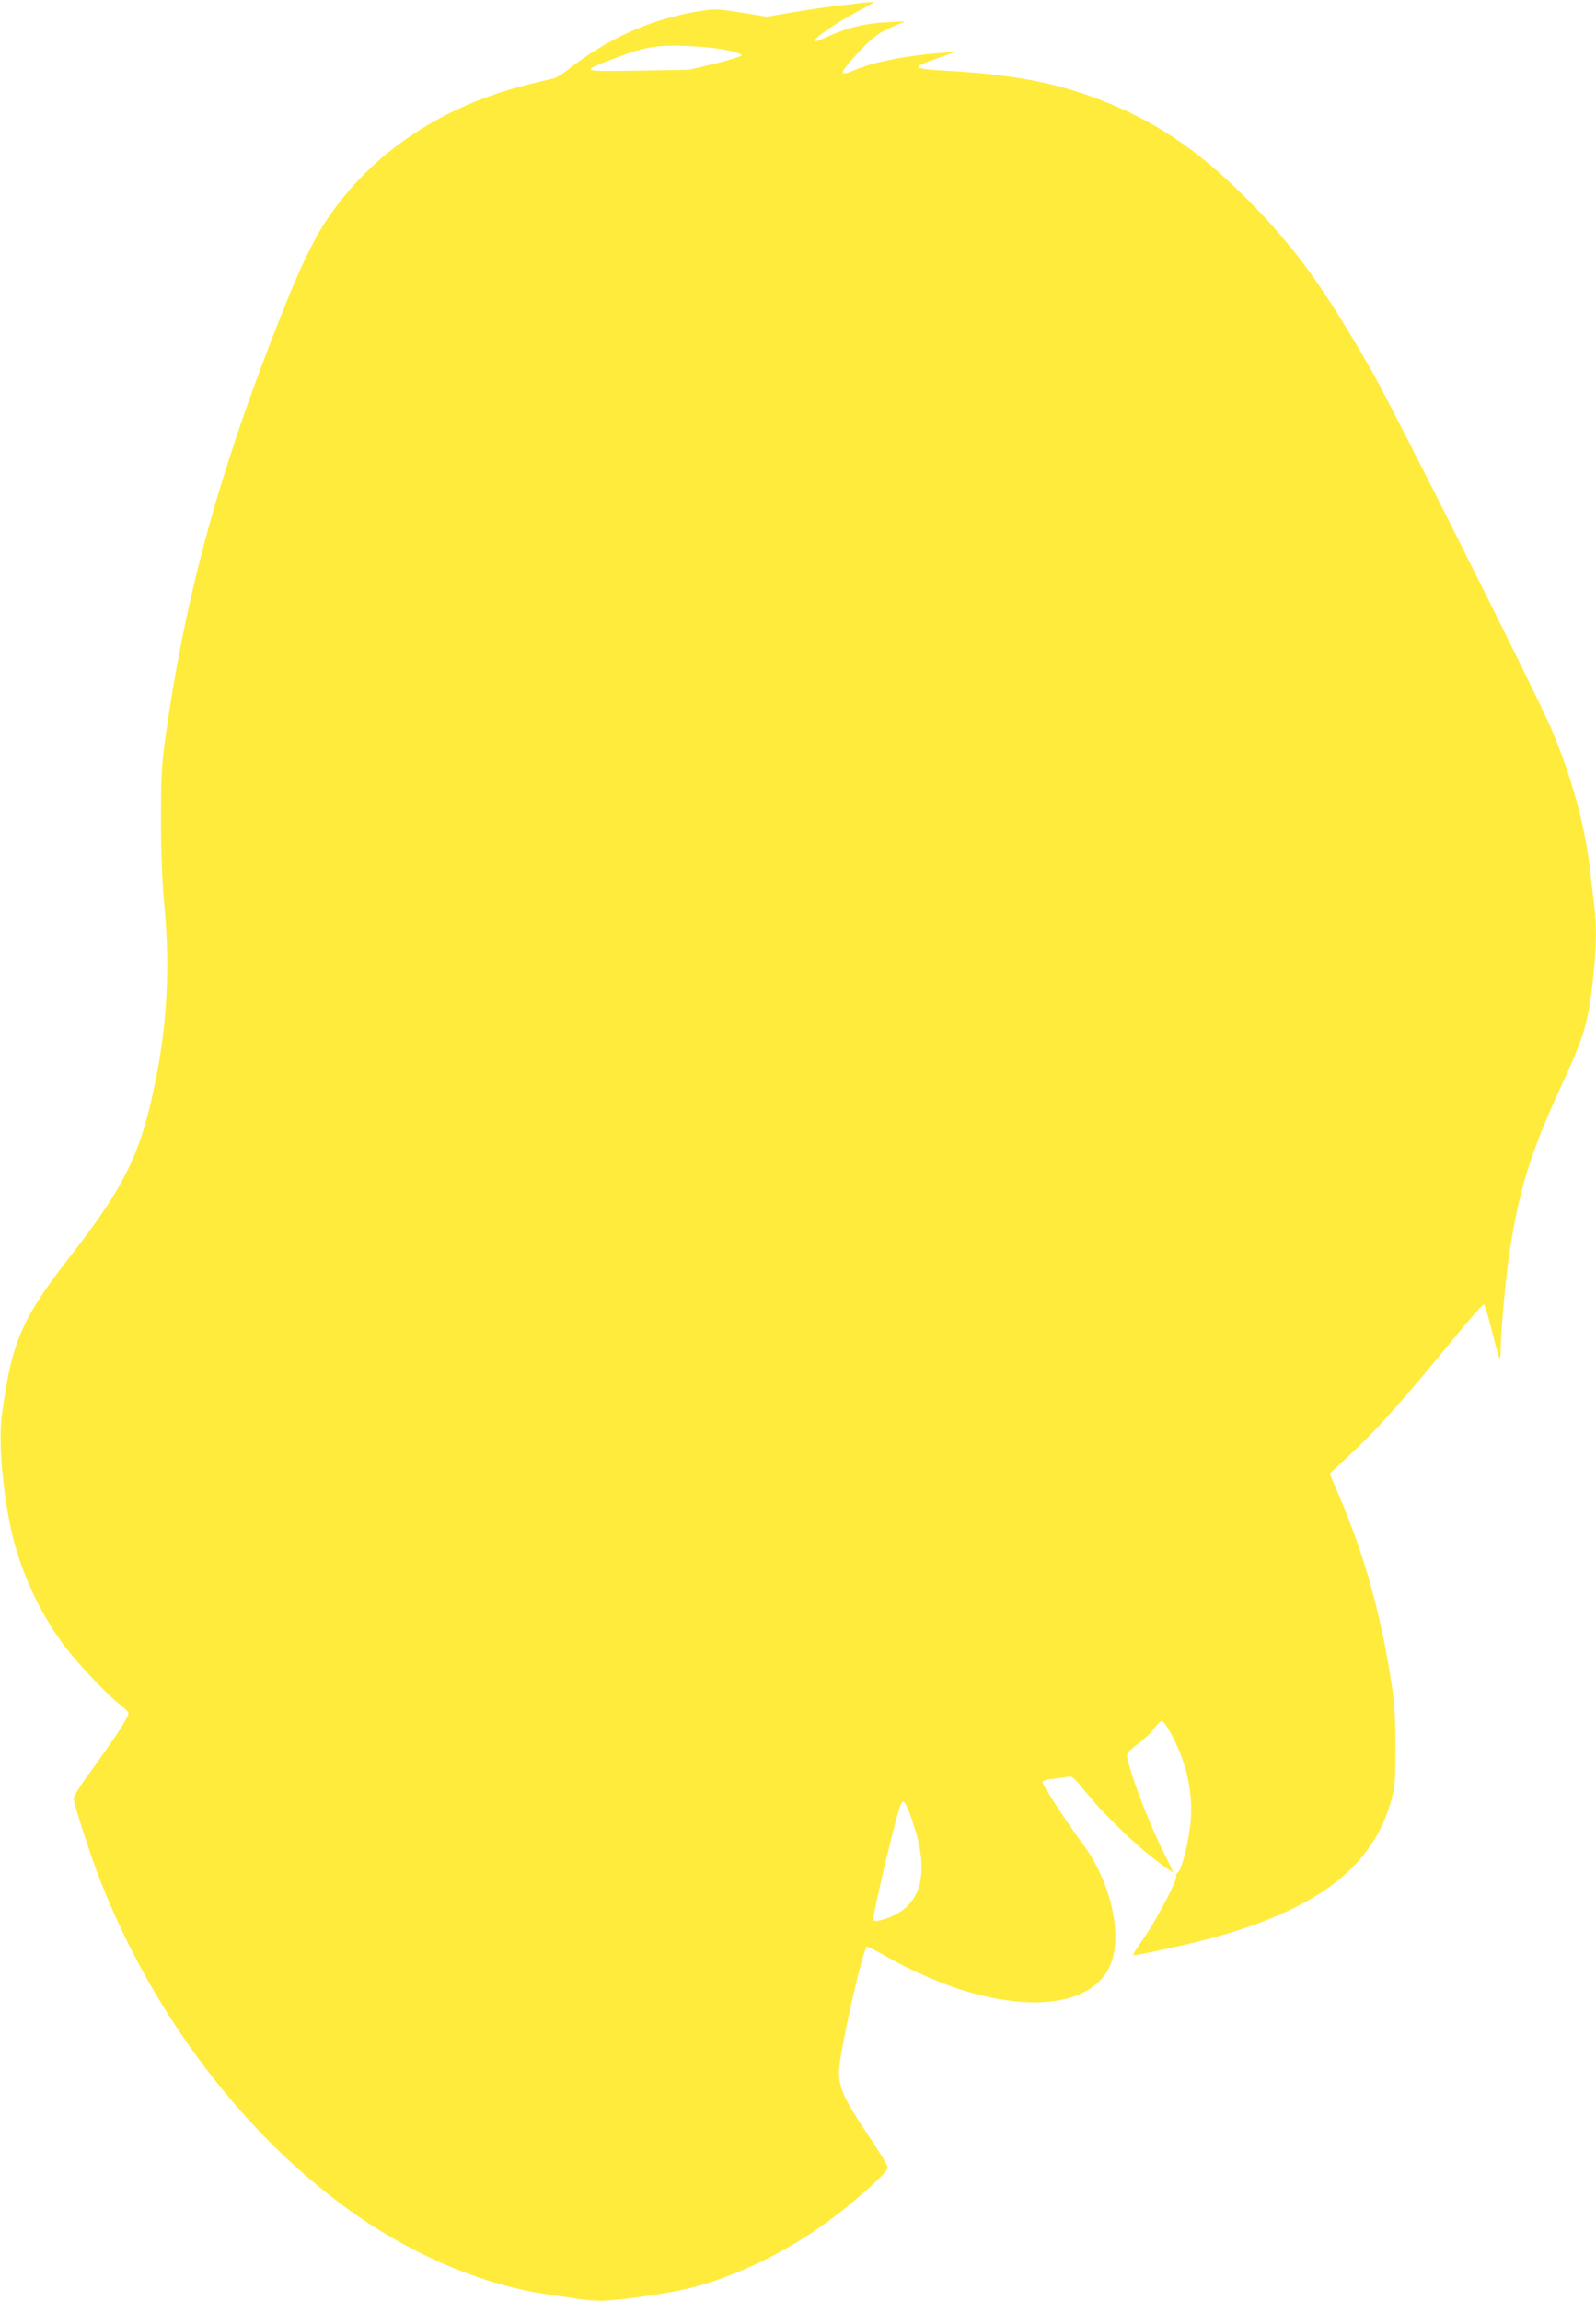 <?xml version="1.0" standalone="no"?>
<!DOCTYPE svg PUBLIC "-//W3C//DTD SVG 20010904//EN"
 "http://www.w3.org/TR/2001/REC-SVG-20010904/DTD/svg10.dtd">
<svg version="1.0" xmlns="http://www.w3.org/2000/svg"
 width="888pt" height="1280pt" viewBox="0 0 888 1280"
 preserveAspectRatio="xMidYMid meet">
<g transform="translate(0,1280) scale(0.1,-0.1)"
fill="#ffeb3b" stroke="none">
<path d="M4795 12784 c-16 -2 -73 -9 -125 -15 -52 -5 -165 -22 -250 -36 l-155
-26 -140 23 c-125 20 -149 21 -220 10 -270 -41 -515 -148 -740 -324 -33 -26
-71 -49 -85 -52 -14 -3 -77 -19 -140 -34 -482 -119 -870 -379 -1118 -747 -73
-107 -147 -261 -241 -495 -357 -891 -550 -1592 -663 -2408 -19 -140 -22 -207
-22 -445 0 -184 6 -340 17 -455 33 -345 19 -656 -44 -975 -82 -416 -170 -598
-474 -989 -277 -356 -330 -479 -385 -893 -19 -136 4 -412 51 -629 46 -213 147
-442 277 -623 70 -100 249 -292 326 -351 25 -19 48 -42 51 -50 6 -15 -85 -155
-227 -348 -43 -59 -78 -116 -78 -127 0 -29 90 -307 144 -447 298 -768 825
-1455 1441 -1880 332 -228 710 -384 1055 -433 63 -9 139 -20 169 -25 30 -6 87
-10 127 -10 98 0 396 44 511 75 288 77 588 233 837 433 134 108 246 214 246
233 0 10 -51 94 -114 187 -128 191 -159 258 -158 347 0 95 135 695 156 695 7
0 63 -29 124 -64 128 -73 315 -153 447 -190 381 -108 677 -57 775 135 82 160
18 468 -143 687 -93 126 -227 331 -227 347 0 8 22 15 63 19 34 4 72 10 83 12
18 5 35 -12 97 -88 94 -117 275 -293 392 -380 49 -37 90 -66 92 -64 1 1 -24
54 -56 118 -86 169 -202 481 -200 537 0 9 27 35 59 58 33 23 73 62 90 85 17
24 37 43 43 43 17 0 68 -90 105 -183 45 -113 66 -244 58 -359 -7 -109 -49
-283 -72 -300 -9 -6 -13 -16 -10 -21 10 -16 -106 -237 -178 -342 -36 -51 -64
-95 -62 -97 7 -7 352 69 482 107 561 161 856 394 955 755 20 70 23 106 23 285
1 148 -4 240 -17 330 -57 396 -151 737 -294 1073 l-55 129 93 86 c166 153 298
300 611 682 79 96 148 174 153 173 6 -1 26 -67 46 -148 20 -80 39 -149 43
-152 3 -4 6 23 6 58 0 82 25 363 44 499 52 362 118 581 291 955 134 290 153
357 180 615 18 170 19 283 5 394 -6 45 -17 140 -25 211 -29 244 -103 511 -216
775 -85 199 -877 1776 -996 1985 -272 474 -429 690 -698 961 -272 274 -521
440 -839 558 -231 87 -470 131 -793 150 -235 13 -242 18 -87 72 l99 35 -85 -6
c-188 -14 -373 -51 -475 -95 -91 -39 -88 -20 15 92 85 92 119 117 209 155 l56
24 -105 -5 c-115 -6 -214 -30 -317 -76 -36 -17 -70 -30 -76 -30 -35 0 114 104
251 175 39 21 72 40 72 42 0 3 -14 2 -65 -3z m-756 -262 c47 -9 86 -22 88 -28
2 -6 -56 -25 -144 -47 l-148 -35 -284 -5 c-321 -5 -322 -5 -151 61 188 72 247
83 425 76 72 -3 168 -12 214 -22z m1039 -9857 c81 -239 63 -402 -56 -492 -48
-37 -148 -71 -163 -56 -9 9 127 585 152 642 9 21 12 22 24 10 7 -8 27 -54 43
-104z"/>
</g>
</svg>
